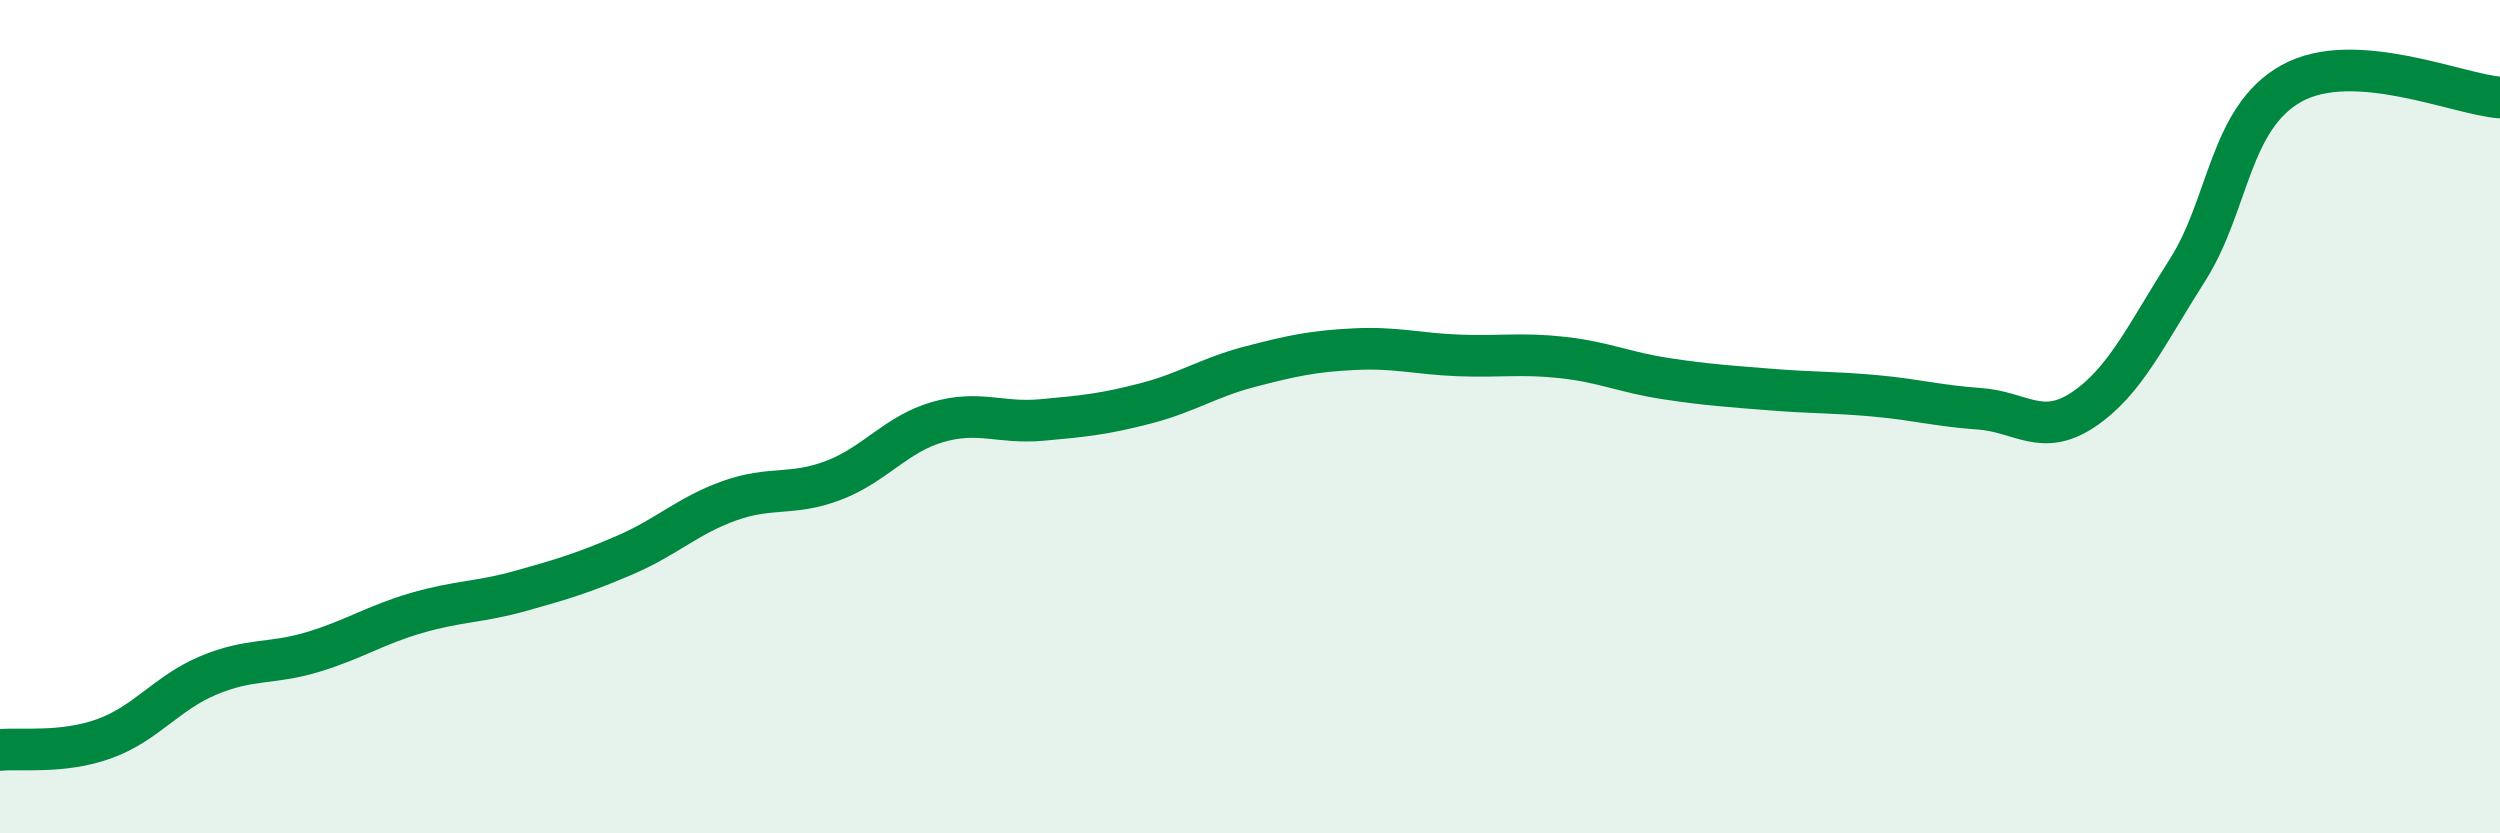 
    <svg width="60" height="20" viewBox="0 0 60 20" xmlns="http://www.w3.org/2000/svg">
      <path
        d="M 0,18 C 0.5,17.95 1.5,18.09 2.5,17.73 C 3.5,17.37 4,16.63 5,16.21 C 6,15.79 6.5,15.95 7.5,15.65 C 8.5,15.35 9,15 10,14.71 C 11,14.42 11.5,14.46 12.5,14.18 C 13.5,13.9 14,13.75 15,13.32 C 16,12.89 16.5,12.38 17.5,12.02 C 18.5,11.66 19,11.91 20,11.53 C 21,11.15 21.5,10.42 22.5,10.13 C 23.5,9.84 24,10.17 25,10.08 C 26,9.99 26.5,9.94 27.5,9.68 C 28.5,9.42 29,9.06 30,8.8 C 31,8.54 31.5,8.43 32.5,8.38 C 33.5,8.33 34,8.49 35,8.53 C 36,8.57 36.5,8.47 37.5,8.58 C 38.5,8.69 39,8.94 40,9.09 C 41,9.24 41.5,9.27 42.5,9.35 C 43.5,9.43 44,9.41 45,9.5 C 46,9.59 46.5,9.74 47.5,9.81 C 48.5,9.88 49,10.5 50,9.83 C 51,9.16 51.5,8.05 52.5,6.48 C 53.5,4.91 53.5,2.83 55,2 C 56.5,1.17 59,2.27 60,2.34L60 20L0 20Z"
        fill="#008740"
        opacity="0.1"
        stroke-linecap="round"
        stroke-linejoin="round"
      />
      <path
        d="M 0,18 C 0.5,17.95 1.5,18.09 2.5,17.73 C 3.5,17.37 4,16.63 5,16.21 C 6,15.79 6.5,15.95 7.5,15.65 C 8.5,15.35 9,15 10,14.71 C 11,14.42 11.5,14.46 12.5,14.18 C 13.5,13.9 14,13.75 15,13.32 C 16,12.89 16.5,12.38 17.5,12.02 C 18.5,11.66 19,11.91 20,11.53 C 21,11.15 21.5,10.42 22.5,10.13 C 23.5,9.84 24,10.17 25,10.08 C 26,9.99 26.5,9.94 27.5,9.68 C 28.5,9.42 29,9.06 30,8.8 C 31,8.54 31.5,8.43 32.5,8.38 C 33.5,8.33 34,8.49 35,8.53 C 36,8.57 36.5,8.47 37.5,8.58 C 38.5,8.69 39,8.94 40,9.09 C 41,9.24 41.5,9.27 42.5,9.35 C 43.5,9.43 44,9.41 45,9.5 C 46,9.59 46.5,9.74 47.5,9.81 C 48.5,9.88 49,10.5 50,9.83 C 51,9.16 51.5,8.05 52.5,6.48 C 53.5,4.91 53.5,2.83 55,2 C 56.5,1.17 59,2.27 60,2.34"
        stroke="#008740"
        stroke-width="1"
        fill="none"
        stroke-linecap="round"
        stroke-linejoin="round"
      />
    </svg>
  
